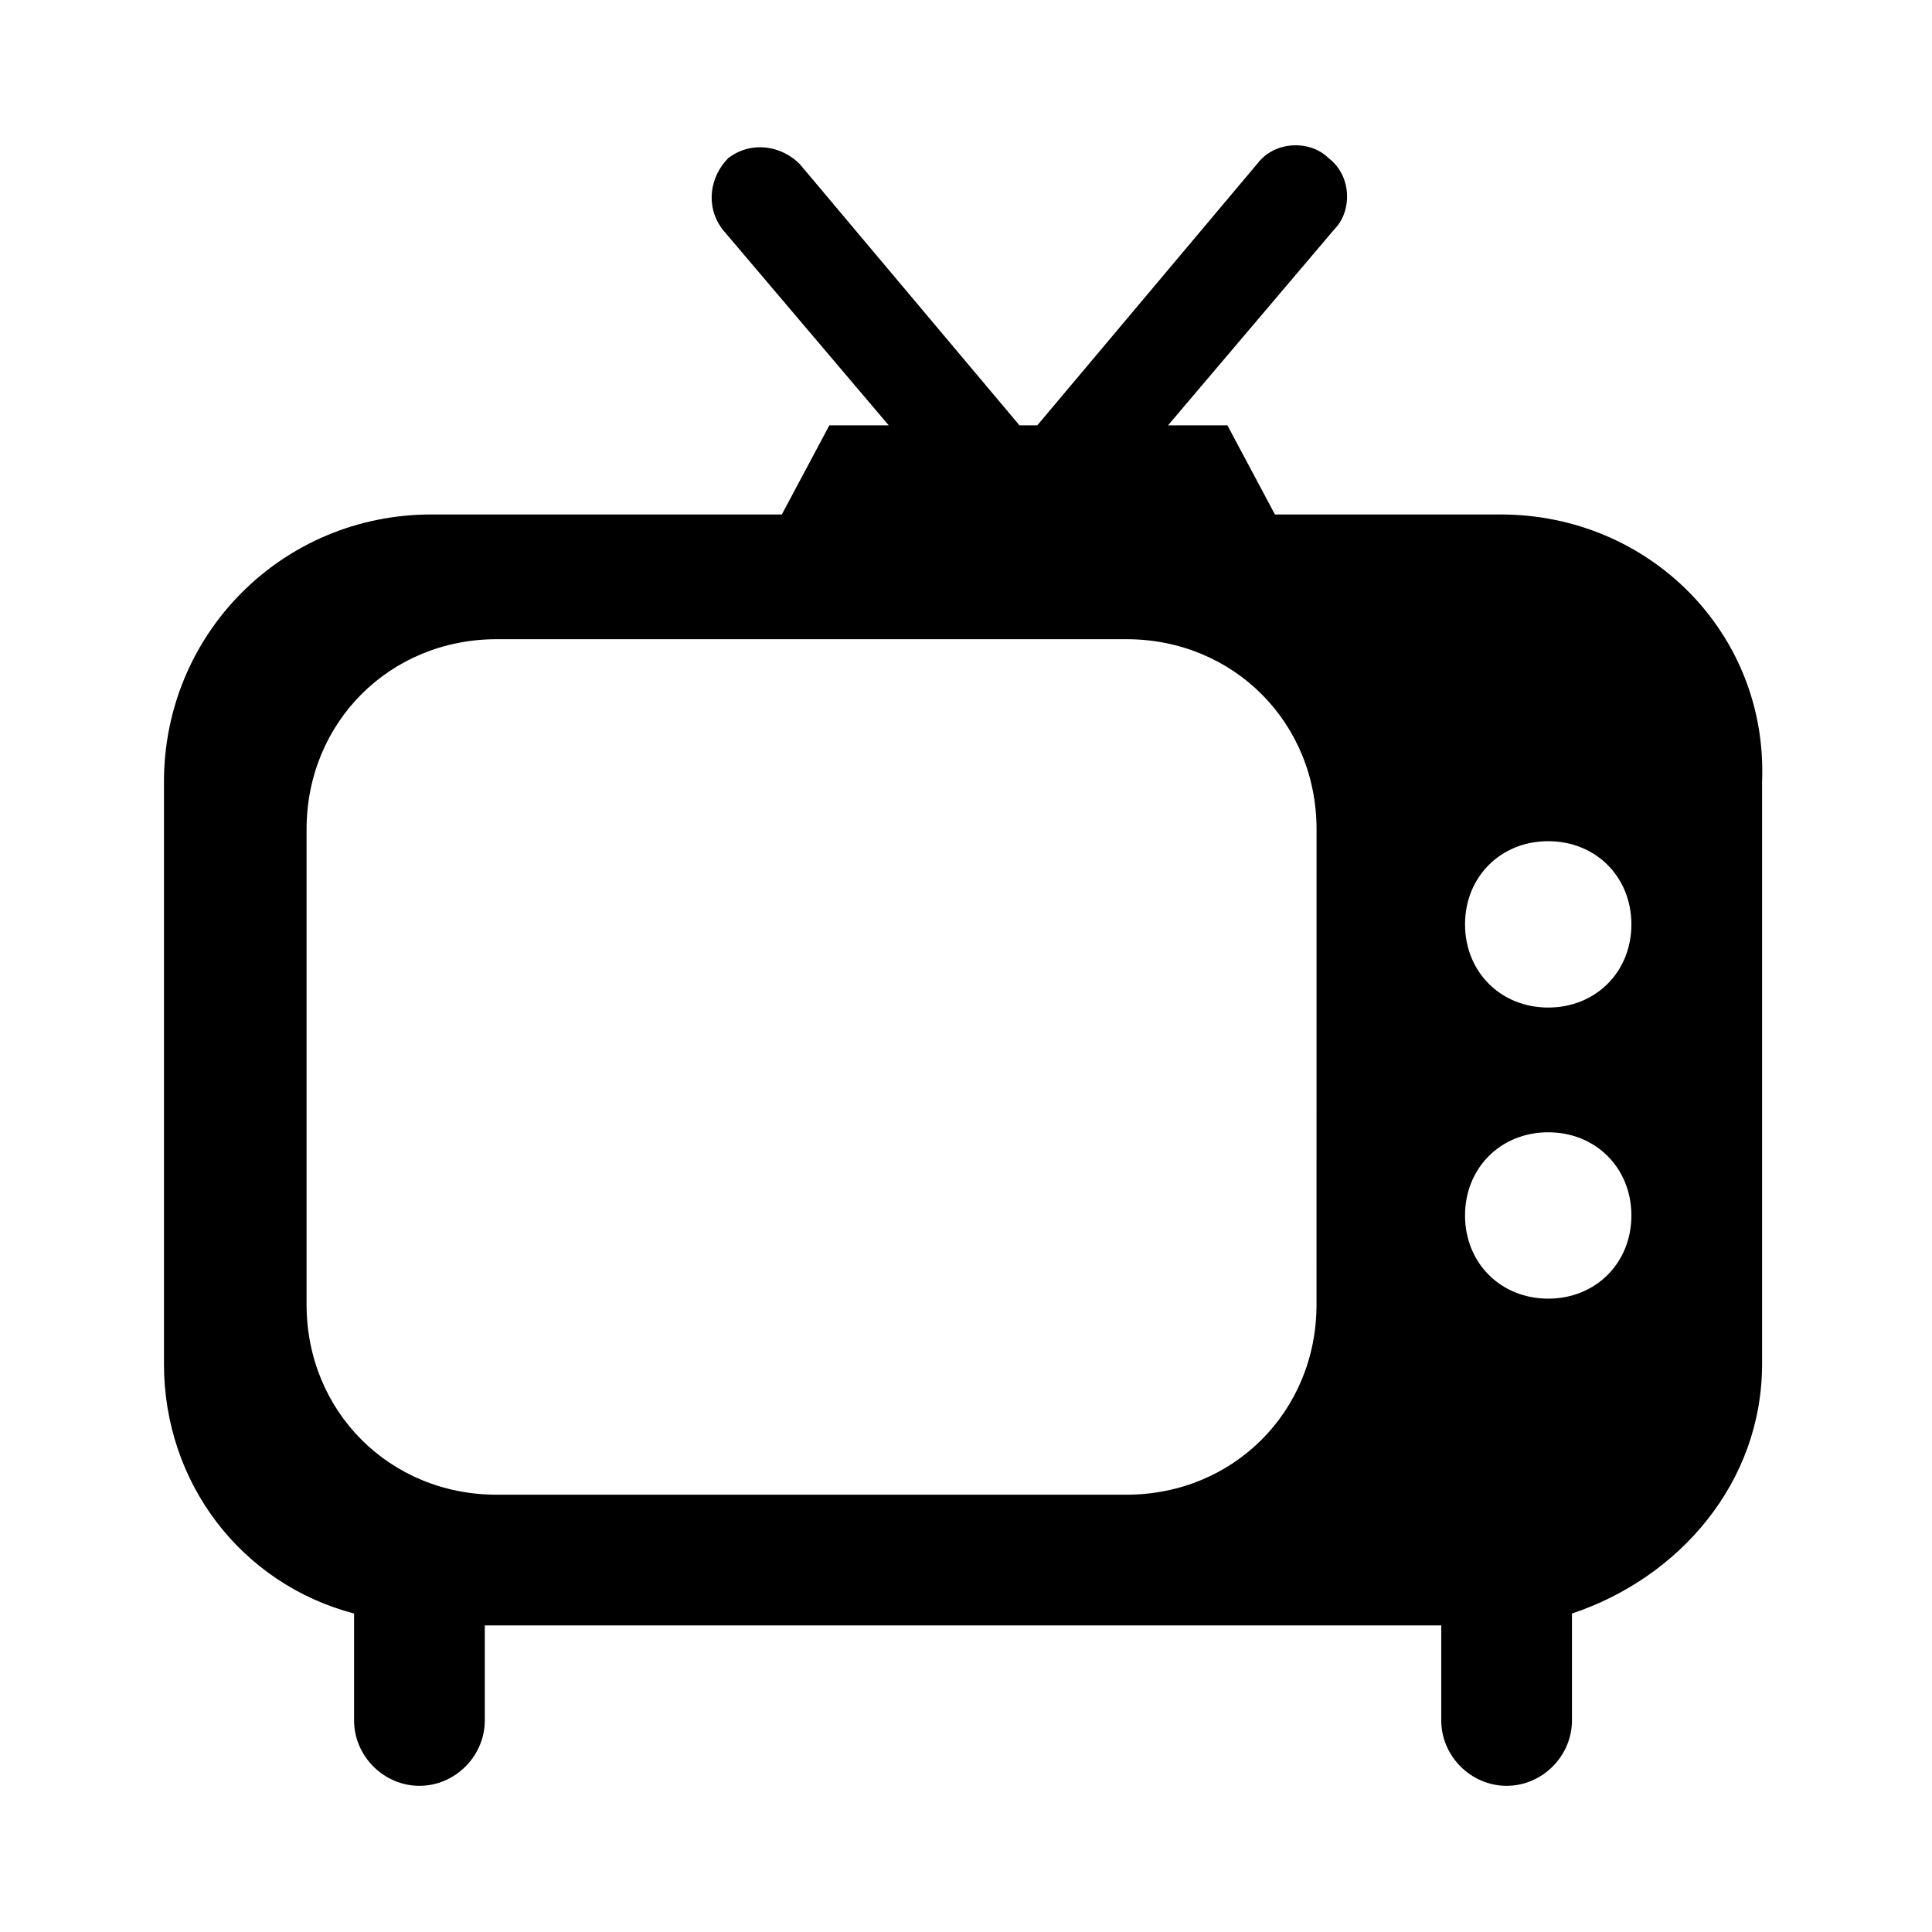 <?xml version="1.0" encoding="UTF-8"?>
<!-- Uploaded to: ICON Repo, www.svgrepo.com, Generator: ICON Repo Mixer Tools -->
<svg fill="#000000" width="800px" height="800px" version="1.1" viewBox="144 144 512 512" xmlns="http://www.w3.org/2000/svg">
 <path d="m541.7 280.34h-59.828l-12.594-23.617h-15.742l44.082-51.957c4.723-4.723 4.723-14.168-1.574-18.895-4.723-4.723-14.168-4.723-18.895 1.574l-58.254 69.273h-4.723l-58.254-69.273c-4.723-4.723-12.594-6.297-18.895-1.574-4.723 4.723-6.297 12.594-1.574 18.895l44.082 51.957h-15.742l-12.594 23.617h-92.891c-39.359 0-70.848 31.488-70.848 70.848v154.29c0 31.488 20.469 58.254 50.383 66.125v28.34c0 9.445 7.871 17.32 17.32 17.32 9.445 0 17.32-7.871 17.32-17.32v-25.191h253.47v25.191c0 9.445 7.871 17.32 17.32 17.32 9.445 0 17.32-7.871 17.32-17.32v-28.34c28.34-9.445 50.383-34.637 50.383-66.125v-154.29c1.57-39.359-29.918-70.848-69.277-70.848zm-48.809 209.39c0 28.34-22.043 50.383-50.383 50.383h-166.88c-28.34 0-50.383-22.043-50.383-50.383v-125.95c0-28.34 22.043-50.383 50.383-50.383h166.89c28.34 0 50.383 22.043 50.383 50.383zm61.402-1.574c-12.594 0-22.043-9.445-22.043-22.043 0-12.594 9.445-22.043 22.043-22.043 12.594 0 22.043 9.445 22.043 22.043s-9.445 22.043-22.043 22.043zm0-77.145c-12.594 0-22.043-9.445-22.043-22.043 0-12.594 9.445-22.043 22.043-22.043 12.594 0 22.043 9.445 22.043 22.043 0 12.598-9.445 22.043-22.043 22.043z"/>
</svg>